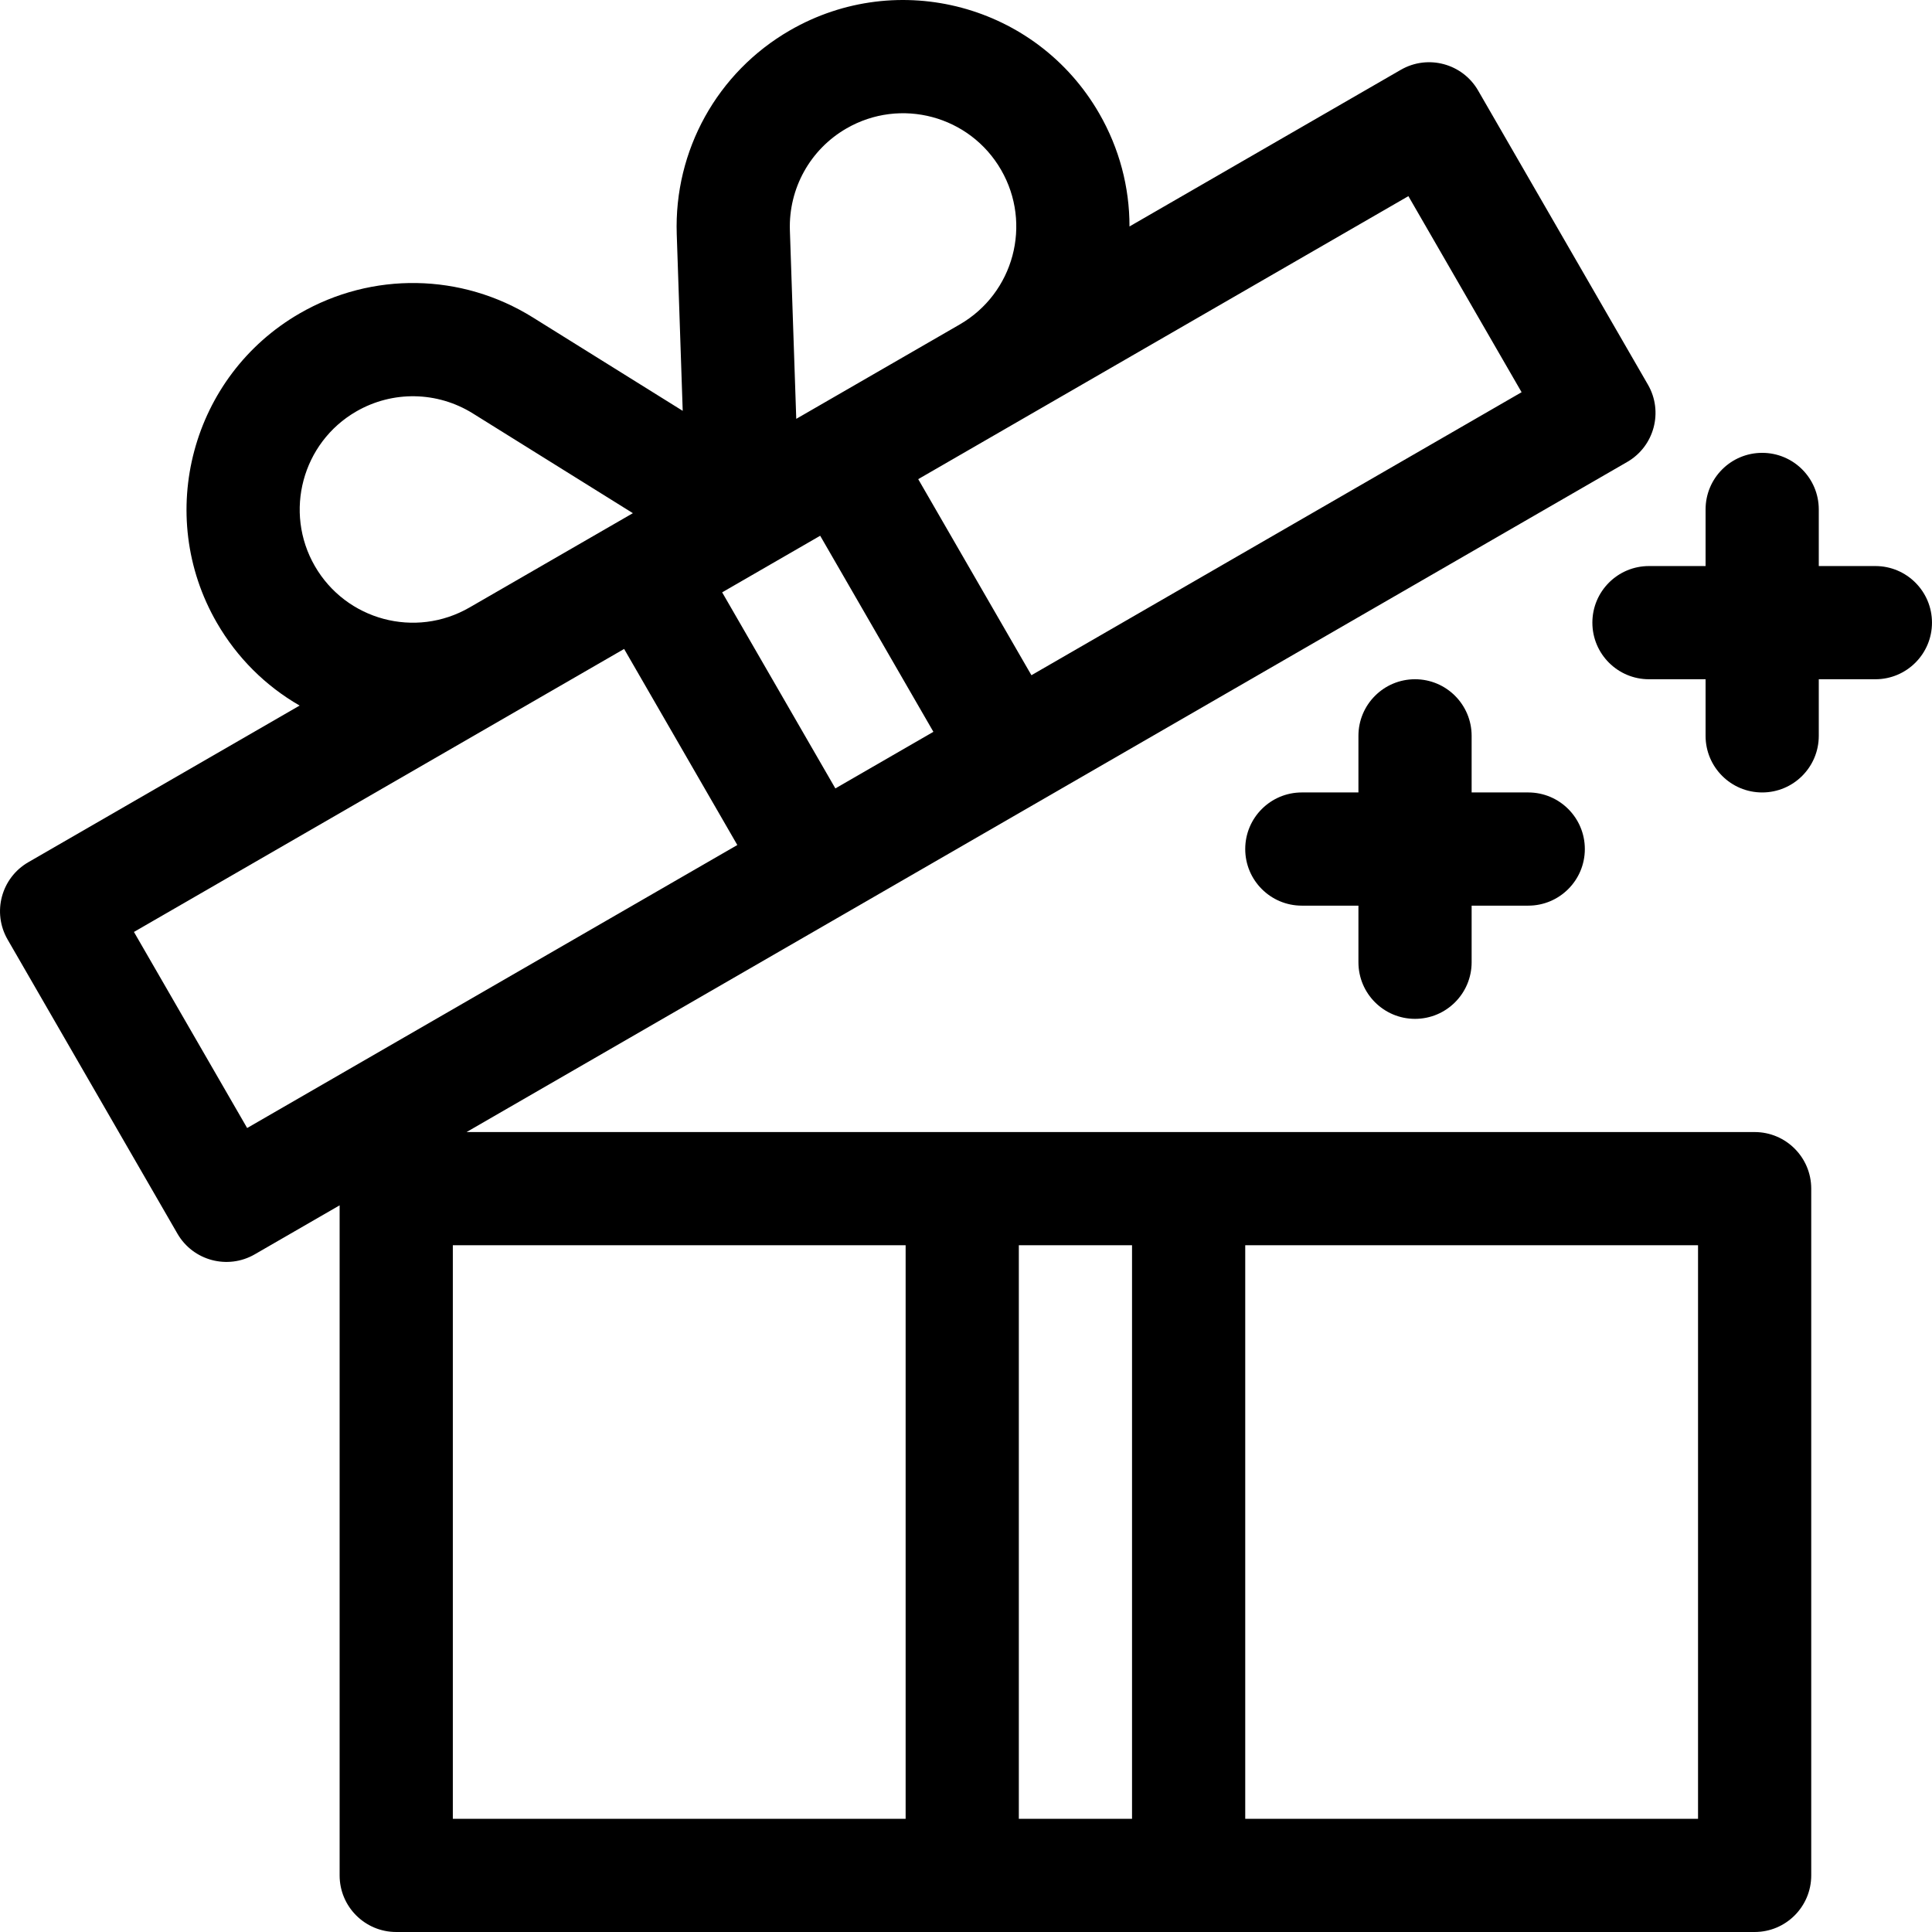 <?xml version="1.0" encoding="UTF-8"?> <svg xmlns="http://www.w3.org/2000/svg" id="Capa_1" height="512" viewBox="0 0 512.013 512.013" width="512"> <g> <path d="m465.008 300.013h-341.362l99.743-57.587c.001-.001.002-.001.004-.002.001 0 .001-.001.002-.001l207.843-119.999c7.175-4.142 9.633-13.316 5.49-20.49l-45-77.942c-4.14-7.17-13.316-9.631-20.49-5.49l-71.903 41.513c.016-10.428-2.696-20.722-8.049-29.994-16.578-28.717-53.238-38.545-81.961-21.962-19.239 11.107-30.725 31.809-29.974 54.026l1.581 46.795-39.736-24.766c-.004-.003-.009-.005-.013-.007-18.863-11.75-42.528-12.152-61.762-1.047-28.651 16.542-38.503 53.31-21.961 81.961 5.353 9.272 12.913 16.767 21.951 21.967l-71.903 41.513c-7.175 4.142-9.633 13.316-5.49 20.49l45 77.942c4.165 7.214 13.36 9.608 20.49 5.49l22.5-12.99v177.579c0 8.284 6.716 15 15 15h360c8.284 0 15-6.716 15-15v-182c0-8.283-6.716-14.999-15-14.999zm-260.602-150.55c.033-.019 12.958-7.481 12.958-7.481l30 51.962-25.98 15-30-51.962zm168.842-97.481 30 51.962-129.904 75-30-51.962 25.967-14.992c.005-.003.01-.005.014-.008.006-.004.012-.008.019-.011zm-148.923-17.942c14.357-8.291 32.689-3.381 40.98 10.98 8.288 14.355 3.384 32.683-10.976 40.978l-38.973 22.502c-.001 0-.002.001-.002.001s-.001.001-.002.001l-4.331 2.5-1.687-49.931c-.375-11.118 5.369-21.476 14.991-27.031zm-99.904 126.961c-14.359 8.288-32.687 3.382-40.98-10.98-8.271-14.326-3.345-32.71 10.98-40.981 9.621-5.555 21.461-5.35 30.901.531.002.001.003.002.005.003l42.398 26.426-43.302 25s-.001.001-.002.001zm-58.923 137.943-30-51.962 129.904-75 30 51.962zm234.51 31.069v152h-30v-152zm-180 0h120v152h-120zm330 152h-120v-152h120z"></path> <path d="m497.008 150.013h-15v-15c0-8.284-6.716-15-15-15s-15 6.716-15 15v15h-15c-8.284 0-15 6.716-15 15s6.716 15 15 15h15v15c0 8.284 6.716 15 15 15s15-6.716 15-15v-15h15c8.284 0 15-6.716 15-15s-6.716-15-15-15z"></path> <path d="m375.008 270.013c8.284 0 15-6.716 15-15v-15h15c8.284 0 15-6.716 15-15s-6.716-15-15-15h-15v-15c0-8.284-6.716-15-15-15s-15 6.716-15 15v15h-15c-8.284 0-15 6.716-15 15s6.716 15 15 15h15v15c0 8.284 6.716 15 15 15z"></path> </g> </svg> 